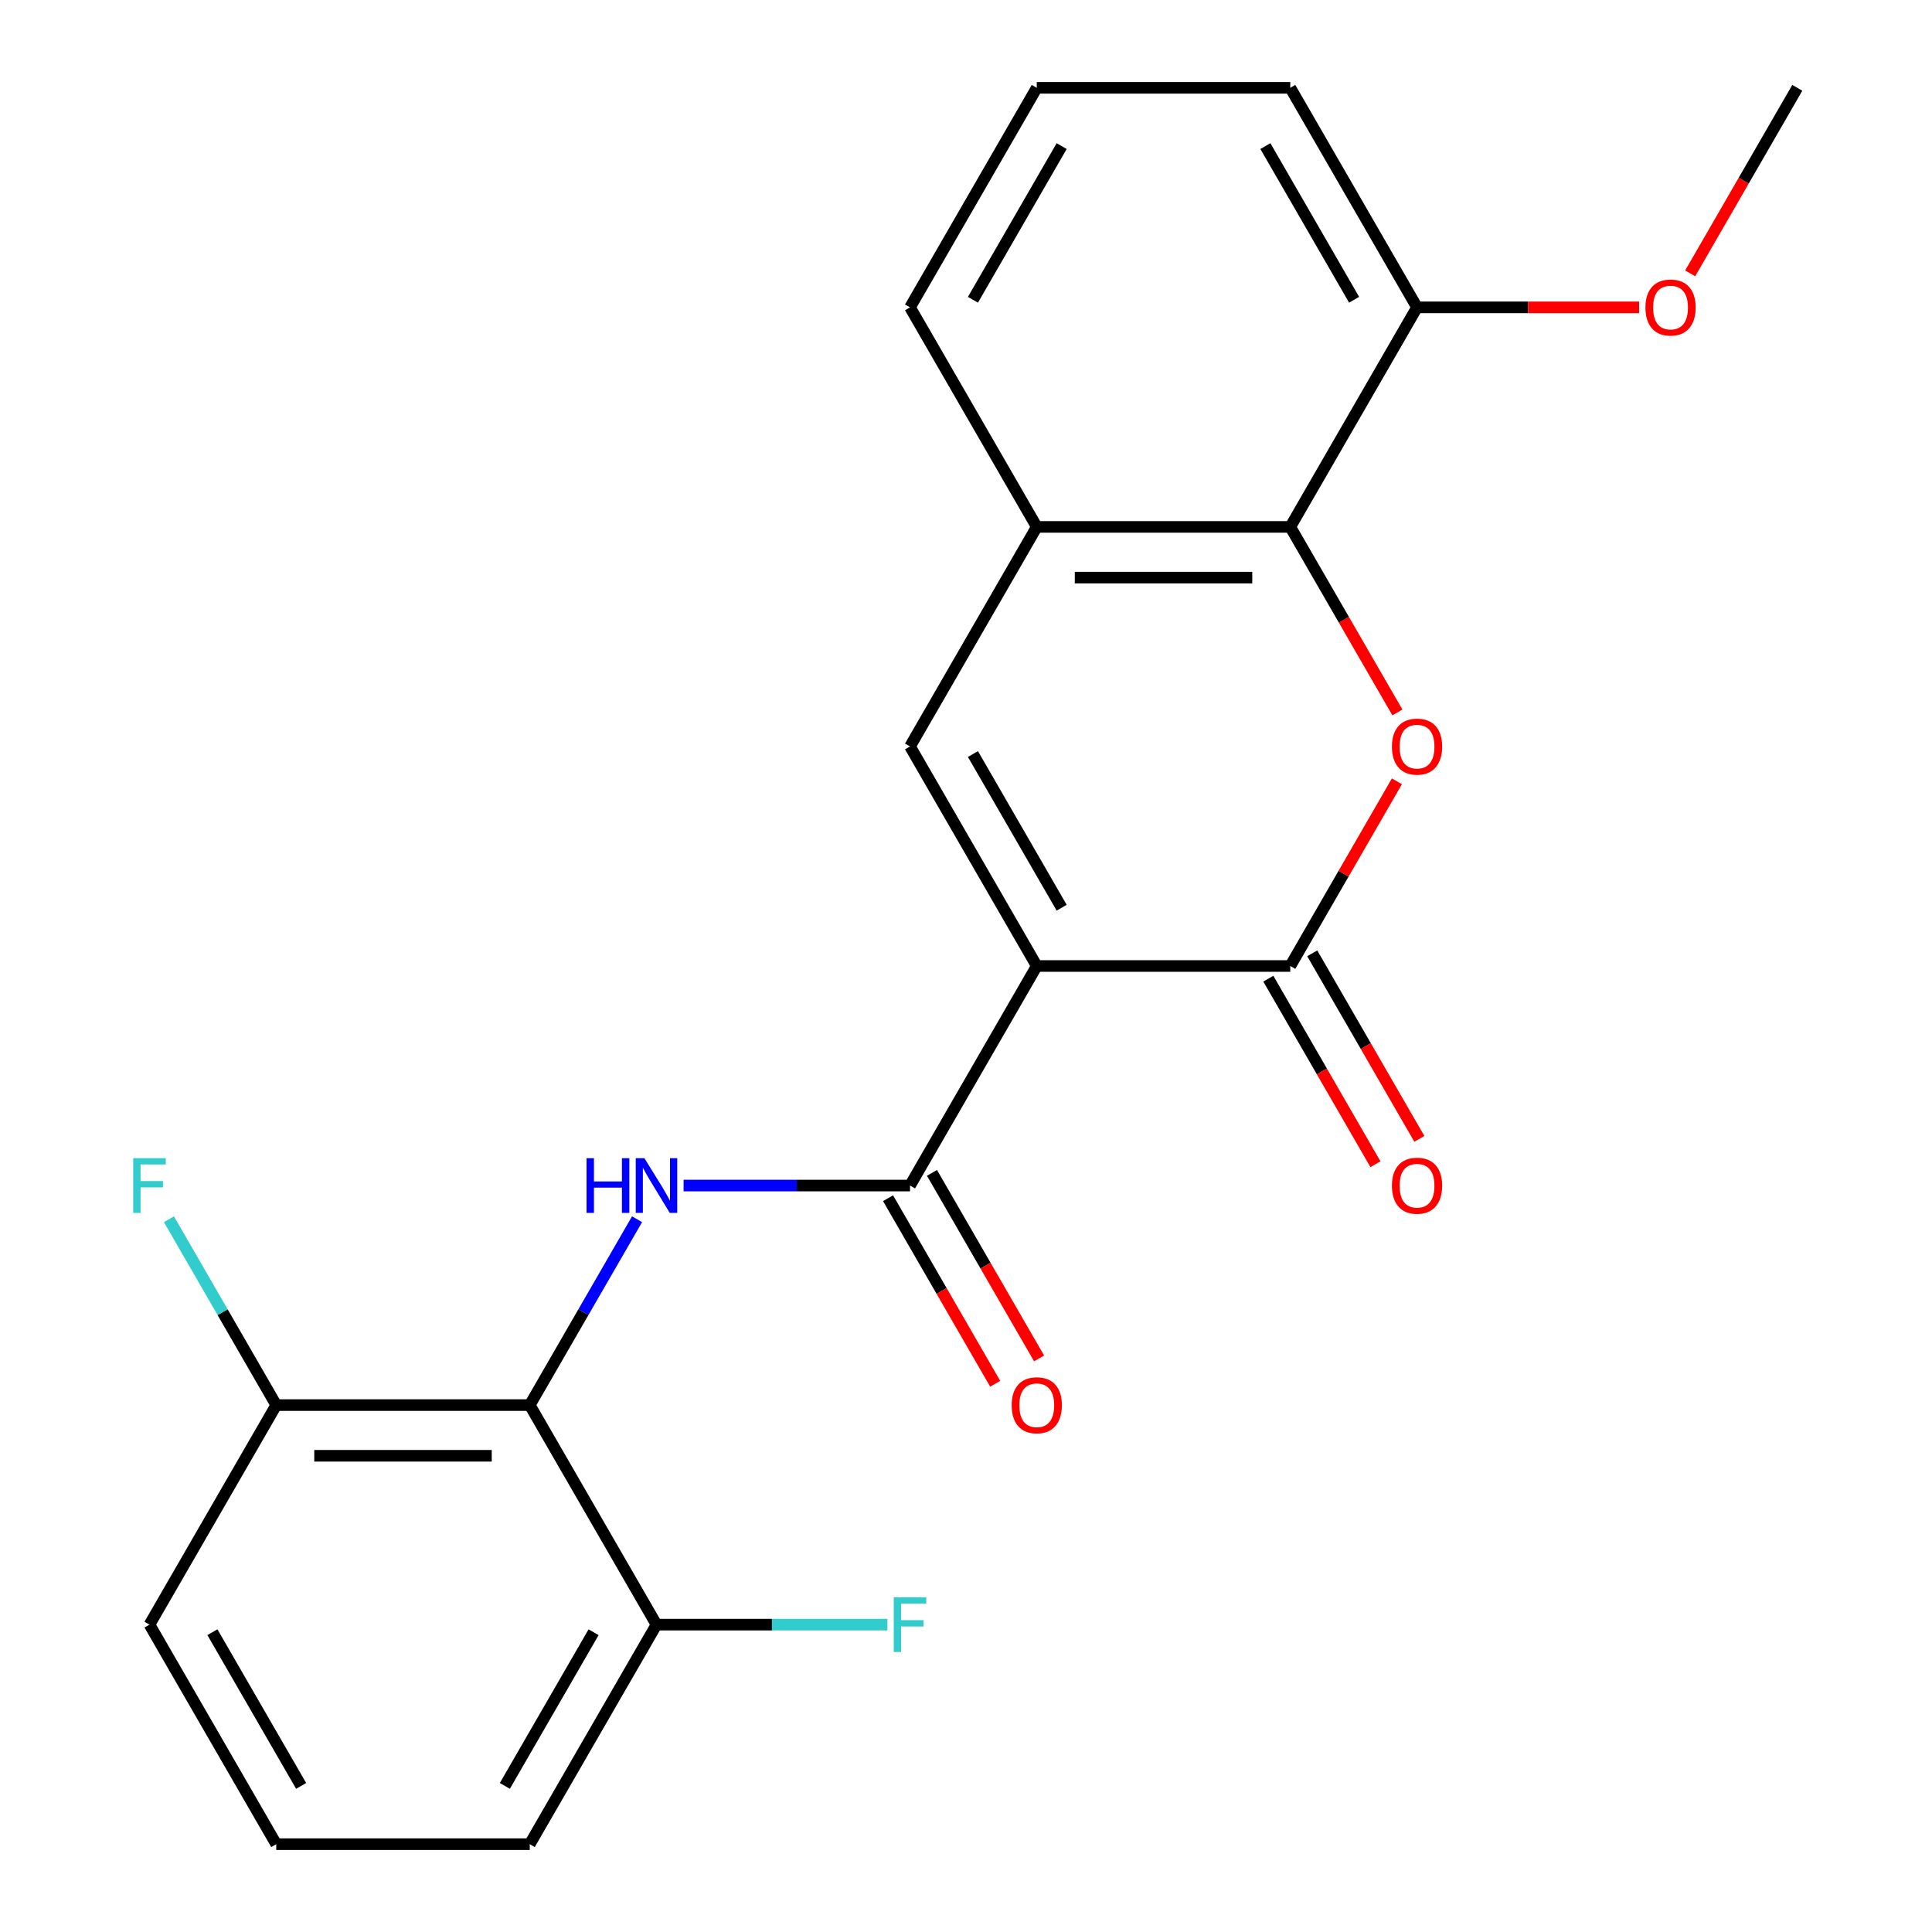 <?xml version='1.0' encoding='iso-8859-1'?>
<svg version='1.1' baseProfile='full'
              xmlns='http://www.w3.org/2000/svg'
                      xmlns:rdkit='http://www.rdkit.org/xml'
                      xmlns:xlink='http://www.w3.org/1999/xlink'
                  xml:space='preserve'
width='1000px' height='1000px' viewBox='0 0 1000 1000'>
<!-- END OF HEADER -->
<rect style='opacity:1.0;fill:#FFFFFF;stroke:none' width='1000' height='1000' x='0' y='0'> </rect>
<path class='bond-0' d='M 536.631,500 L 667.847,500' style='fill:none;fill-rule:evenodd;stroke:#000000;stroke-width:6px;stroke-linecap:butt;stroke-linejoin:miter;stroke-opacity:1' />
<path class='bond-1' d='M 536.631,500 L 471.023,613.636' style='fill:none;fill-rule:evenodd;stroke:#000000;stroke-width:6px;stroke-linecap:butt;stroke-linejoin:miter;stroke-opacity:1' />
<path class='bond-3' d='M 536.631,500 L 471.023,386.364' style='fill:none;fill-rule:evenodd;stroke:#000000;stroke-width:6px;stroke-linecap:butt;stroke-linejoin:miter;stroke-opacity:1' />
<path class='bond-3' d='M 549.517,469.833 L 503.592,390.287' style='fill:none;fill-rule:evenodd;stroke:#000000;stroke-width:6px;stroke-linecap:butt;stroke-linejoin:miter;stroke-opacity:1' />
<path class='bond-2' d='M 667.847,500 L 695.443,452.202' style='fill:none;fill-rule:evenodd;stroke:#000000;stroke-width:6px;stroke-linecap:butt;stroke-linejoin:miter;stroke-opacity:1' />
<path class='bond-2' d='M 695.443,452.202 L 723.04,404.404' style='fill:none;fill-rule:evenodd;stroke:#FF0000;stroke-width:6px;stroke-linecap:butt;stroke-linejoin:miter;stroke-opacity:1' />
<path class='bond-8' d='M 656.484,506.561 L 684.207,554.579' style='fill:none;fill-rule:evenodd;stroke:#000000;stroke-width:6px;stroke-linecap:butt;stroke-linejoin:miter;stroke-opacity:1' />
<path class='bond-8' d='M 684.207,554.579 L 711.93,602.597' style='fill:none;fill-rule:evenodd;stroke:#FF0000;stroke-width:6px;stroke-linecap:butt;stroke-linejoin:miter;stroke-opacity:1' />
<path class='bond-8' d='M 679.211,493.439 L 706.934,541.457' style='fill:none;fill-rule:evenodd;stroke:#000000;stroke-width:6px;stroke-linecap:butt;stroke-linejoin:miter;stroke-opacity:1' />
<path class='bond-8' d='M 706.934,541.457 L 734.657,589.475' style='fill:none;fill-rule:evenodd;stroke:#FF0000;stroke-width:6px;stroke-linecap:butt;stroke-linejoin:miter;stroke-opacity:1' />
<path class='bond-4' d='M 471.023,613.636 L 412.425,613.636' style='fill:none;fill-rule:evenodd;stroke:#000000;stroke-width:6px;stroke-linecap:butt;stroke-linejoin:miter;stroke-opacity:1' />
<path class='bond-4' d='M 412.425,613.636 L 353.828,613.636' style='fill:none;fill-rule:evenodd;stroke:#0000FF;stroke-width:6px;stroke-linecap:butt;stroke-linejoin:miter;stroke-opacity:1' />
<path class='bond-11' d='M 459.66,620.197 L 487.383,668.215' style='fill:none;fill-rule:evenodd;stroke:#000000;stroke-width:6px;stroke-linecap:butt;stroke-linejoin:miter;stroke-opacity:1' />
<path class='bond-11' d='M 487.383,668.215 L 515.106,716.233' style='fill:none;fill-rule:evenodd;stroke:#FF0000;stroke-width:6px;stroke-linecap:butt;stroke-linejoin:miter;stroke-opacity:1' />
<path class='bond-11' d='M 482.387,607.076 L 510.11,655.094' style='fill:none;fill-rule:evenodd;stroke:#000000;stroke-width:6px;stroke-linecap:butt;stroke-linejoin:miter;stroke-opacity:1' />
<path class='bond-11' d='M 510.11,655.094 L 537.833,703.112' style='fill:none;fill-rule:evenodd;stroke:#FF0000;stroke-width:6px;stroke-linecap:butt;stroke-linejoin:miter;stroke-opacity:1' />
<path class='bond-23' d='M 723.294,368.763 L 695.57,320.745' style='fill:none;fill-rule:evenodd;stroke:#FF0000;stroke-width:6px;stroke-linecap:butt;stroke-linejoin:miter;stroke-opacity:1' />
<path class='bond-23' d='M 695.57,320.745 L 667.847,272.727' style='fill:none;fill-rule:evenodd;stroke:#000000;stroke-width:6px;stroke-linecap:butt;stroke-linejoin:miter;stroke-opacity:1' />
<path class='bond-7' d='M 471.023,386.364 L 536.631,272.727' style='fill:none;fill-rule:evenodd;stroke:#000000;stroke-width:6px;stroke-linecap:butt;stroke-linejoin:miter;stroke-opacity:1' />
<path class='bond-5' d='M 329.738,631.077 L 301.969,679.175' style='fill:none;fill-rule:evenodd;stroke:#0000FF;stroke-width:6px;stroke-linecap:butt;stroke-linejoin:miter;stroke-opacity:1' />
<path class='bond-5' d='M 301.969,679.175 L 274.199,727.273' style='fill:none;fill-rule:evenodd;stroke:#000000;stroke-width:6px;stroke-linecap:butt;stroke-linejoin:miter;stroke-opacity:1' />
<path class='bond-9' d='M 274.199,727.273 L 142.983,727.273' style='fill:none;fill-rule:evenodd;stroke:#000000;stroke-width:6px;stroke-linecap:butt;stroke-linejoin:miter;stroke-opacity:1' />
<path class='bond-9' d='M 254.517,753.516 L 162.666,753.516' style='fill:none;fill-rule:evenodd;stroke:#000000;stroke-width:6px;stroke-linecap:butt;stroke-linejoin:miter;stroke-opacity:1' />
<path class='bond-10' d='M 274.199,727.273 L 339.807,840.909' style='fill:none;fill-rule:evenodd;stroke:#000000;stroke-width:6px;stroke-linecap:butt;stroke-linejoin:miter;stroke-opacity:1' />
<path class='bond-6' d='M 667.847,272.727 L 536.631,272.727' style='fill:none;fill-rule:evenodd;stroke:#000000;stroke-width:6px;stroke-linecap:butt;stroke-linejoin:miter;stroke-opacity:1' />
<path class='bond-6' d='M 648.165,298.97 L 556.314,298.97' style='fill:none;fill-rule:evenodd;stroke:#000000;stroke-width:6px;stroke-linecap:butt;stroke-linejoin:miter;stroke-opacity:1' />
<path class='bond-12' d='M 667.847,272.727 L 733.455,159.091' style='fill:none;fill-rule:evenodd;stroke:#000000;stroke-width:6px;stroke-linecap:butt;stroke-linejoin:miter;stroke-opacity:1' />
<path class='bond-16' d='M 536.631,272.727 L 471.023,159.091' style='fill:none;fill-rule:evenodd;stroke:#000000;stroke-width:6px;stroke-linecap:butt;stroke-linejoin:miter;stroke-opacity:1' />
<path class='bond-13' d='M 142.983,727.273 L 115.214,679.175' style='fill:none;fill-rule:evenodd;stroke:#000000;stroke-width:6px;stroke-linecap:butt;stroke-linejoin:miter;stroke-opacity:1' />
<path class='bond-13' d='M 115.214,679.175 L 87.445,631.077' style='fill:none;fill-rule:evenodd;stroke:#33CCCC;stroke-width:6px;stroke-linecap:butt;stroke-linejoin:miter;stroke-opacity:1' />
<path class='bond-20' d='M 142.983,727.273 L 77.375,840.909' style='fill:none;fill-rule:evenodd;stroke:#000000;stroke-width:6px;stroke-linecap:butt;stroke-linejoin:miter;stroke-opacity:1' />
<path class='bond-14' d='M 339.807,840.909 L 399.565,840.909' style='fill:none;fill-rule:evenodd;stroke:#000000;stroke-width:6px;stroke-linecap:butt;stroke-linejoin:miter;stroke-opacity:1' />
<path class='bond-14' d='M 399.565,840.909 L 459.323,840.909' style='fill:none;fill-rule:evenodd;stroke:#33CCCC;stroke-width:6px;stroke-linecap:butt;stroke-linejoin:miter;stroke-opacity:1' />
<path class='bond-19' d='M 339.807,840.909 L 274.199,954.545' style='fill:none;fill-rule:evenodd;stroke:#000000;stroke-width:6px;stroke-linecap:butt;stroke-linejoin:miter;stroke-opacity:1' />
<path class='bond-19' d='M 307.239,844.833 L 261.313,924.378' style='fill:none;fill-rule:evenodd;stroke:#000000;stroke-width:6px;stroke-linecap:butt;stroke-linejoin:miter;stroke-opacity:1' />
<path class='bond-15' d='M 733.455,159.091 L 790.923,159.091' style='fill:none;fill-rule:evenodd;stroke:#000000;stroke-width:6px;stroke-linecap:butt;stroke-linejoin:miter;stroke-opacity:1' />
<path class='bond-15' d='M 790.923,159.091 L 848.391,159.091' style='fill:none;fill-rule:evenodd;stroke:#FF0000;stroke-width:6px;stroke-linecap:butt;stroke-linejoin:miter;stroke-opacity:1' />
<path class='bond-24' d='M 733.455,159.091 L 667.847,45.455' style='fill:none;fill-rule:evenodd;stroke:#000000;stroke-width:6px;stroke-linecap:butt;stroke-linejoin:miter;stroke-opacity:1' />
<path class='bond-24' d='M 700.887,155.167 L 654.961,75.622' style='fill:none;fill-rule:evenodd;stroke:#000000;stroke-width:6px;stroke-linecap:butt;stroke-linejoin:miter;stroke-opacity:1' />
<path class='bond-22' d='M 874.833,141.491 L 902.556,93.472' style='fill:none;fill-rule:evenodd;stroke:#FF0000;stroke-width:6px;stroke-linecap:butt;stroke-linejoin:miter;stroke-opacity:1' />
<path class='bond-22' d='M 902.556,93.472 L 930.279,45.455' style='fill:none;fill-rule:evenodd;stroke:#000000;stroke-width:6px;stroke-linecap:butt;stroke-linejoin:miter;stroke-opacity:1' />
<path class='bond-17' d='M 471.023,159.091 L 536.631,45.455' style='fill:none;fill-rule:evenodd;stroke:#000000;stroke-width:6px;stroke-linecap:butt;stroke-linejoin:miter;stroke-opacity:1' />
<path class='bond-17' d='M 503.592,155.167 L 549.517,75.622' style='fill:none;fill-rule:evenodd;stroke:#000000;stroke-width:6px;stroke-linecap:butt;stroke-linejoin:miter;stroke-opacity:1' />
<path class='bond-21' d='M 536.631,45.455 L 667.847,45.455' style='fill:none;fill-rule:evenodd;stroke:#000000;stroke-width:6px;stroke-linecap:butt;stroke-linejoin:miter;stroke-opacity:1' />
<path class='bond-18' d='M 142.983,954.545 L 274.199,954.545' style='fill:none;fill-rule:evenodd;stroke:#000000;stroke-width:6px;stroke-linecap:butt;stroke-linejoin:miter;stroke-opacity:1' />
<path class='bond-25' d='M 142.983,954.545 L 77.375,840.909' style='fill:none;fill-rule:evenodd;stroke:#000000;stroke-width:6px;stroke-linecap:butt;stroke-linejoin:miter;stroke-opacity:1' />
<path class='bond-25' d='M 155.869,924.378 L 109.944,844.833' style='fill:none;fill-rule:evenodd;stroke:#000000;stroke-width:6px;stroke-linecap:butt;stroke-linejoin:miter;stroke-opacity:1' />
<path  class='atom-3' d='M 720.455 386.444
Q 720.455 379.644, 723.815 375.844
Q 727.175 372.044, 733.455 372.044
Q 739.735 372.044, 743.095 375.844
Q 746.455 379.644, 746.455 386.444
Q 746.455 393.324, 743.055 397.244
Q 739.655 401.124, 733.455 401.124
Q 727.215 401.124, 723.815 397.244
Q 720.455 393.364, 720.455 386.444
M 733.455 397.924
Q 737.775 397.924, 740.095 395.044
Q 742.455 392.124, 742.455 386.444
Q 742.455 380.884, 740.095 378.084
Q 737.775 375.244, 733.455 375.244
Q 729.135 375.244, 726.775 378.044
Q 724.455 380.844, 724.455 386.444
Q 724.455 392.164, 726.775 395.044
Q 729.135 397.924, 733.455 397.924
' fill='#FF0000'/>
<path  class='atom-5' d='M 303.587 599.476
L 307.427 599.476
L 307.427 611.516
L 321.907 611.516
L 321.907 599.476
L 325.747 599.476
L 325.747 627.796
L 321.907 627.796
L 321.907 614.716
L 307.427 614.716
L 307.427 627.796
L 303.587 627.796
L 303.587 599.476
' fill='#0000FF'/>
<path  class='atom-5' d='M 333.547 599.476
L 342.827 614.476
Q 343.747 615.956, 345.227 618.636
Q 346.707 621.316, 346.787 621.476
L 346.787 599.476
L 350.547 599.476
L 350.547 627.796
L 346.667 627.796
L 336.707 611.396
Q 335.547 609.476, 334.307 607.276
Q 333.107 605.076, 332.747 604.396
L 332.747 627.796
L 329.067 627.796
L 329.067 599.476
L 333.547 599.476
' fill='#0000FF'/>
<path  class='atom-9' d='M 720.455 613.716
Q 720.455 606.916, 723.815 603.116
Q 727.175 599.316, 733.455 599.316
Q 739.735 599.316, 743.095 603.116
Q 746.455 606.916, 746.455 613.716
Q 746.455 620.596, 743.055 624.516
Q 739.655 628.396, 733.455 628.396
Q 727.215 628.396, 723.815 624.516
Q 720.455 620.636, 720.455 613.716
M 733.455 625.196
Q 737.775 625.196, 740.095 622.316
Q 742.455 619.396, 742.455 613.716
Q 742.455 608.156, 740.095 605.356
Q 737.775 602.516, 733.455 602.516
Q 729.135 602.516, 726.775 605.316
Q 724.455 608.116, 724.455 613.716
Q 724.455 619.436, 726.775 622.316
Q 729.135 625.196, 733.455 625.196
' fill='#FF0000'/>
<path  class='atom-12' d='M 523.631 727.353
Q 523.631 720.553, 526.991 716.753
Q 530.351 712.953, 536.631 712.953
Q 542.911 712.953, 546.271 716.753
Q 549.631 720.553, 549.631 727.353
Q 549.631 734.233, 546.231 738.153
Q 542.831 742.033, 536.631 742.033
Q 530.391 742.033, 526.991 738.153
Q 523.631 734.273, 523.631 727.353
M 536.631 738.833
Q 540.951 738.833, 543.271 735.953
Q 545.631 733.033, 545.631 727.353
Q 545.631 721.793, 543.271 718.993
Q 540.951 716.153, 536.631 716.153
Q 532.311 716.153, 529.951 718.953
Q 527.631 721.753, 527.631 727.353
Q 527.631 733.073, 529.951 735.953
Q 532.311 738.833, 536.631 738.833
' fill='#FF0000'/>
<path  class='atom-14' d='M 68.955 599.476
L 85.795 599.476
L 85.795 602.716
L 72.755 602.716
L 72.755 611.316
L 84.355 611.316
L 84.355 614.596
L 72.755 614.596
L 72.755 627.796
L 68.955 627.796
L 68.955 599.476
' fill='#33CCCC'/>
<path  class='atom-15' d='M 462.603 826.749
L 479.443 826.749
L 479.443 829.989
L 466.403 829.989
L 466.403 838.589
L 478.003 838.589
L 478.003 841.869
L 466.403 841.869
L 466.403 855.069
L 462.603 855.069
L 462.603 826.749
' fill='#33CCCC'/>
<path  class='atom-16' d='M 851.671 159.171
Q 851.671 152.371, 855.031 148.571
Q 858.391 144.771, 864.671 144.771
Q 870.951 144.771, 874.311 148.571
Q 877.671 152.371, 877.671 159.171
Q 877.671 166.051, 874.271 169.971
Q 870.871 173.851, 864.671 173.851
Q 858.431 173.851, 855.031 169.971
Q 851.671 166.091, 851.671 159.171
M 864.671 170.651
Q 868.991 170.651, 871.311 167.771
Q 873.671 164.851, 873.671 159.171
Q 873.671 153.611, 871.311 150.811
Q 868.991 147.971, 864.671 147.971
Q 860.351 147.971, 857.991 150.771
Q 855.671 153.571, 855.671 159.171
Q 855.671 164.891, 857.991 167.771
Q 860.351 170.651, 864.671 170.651
' fill='#FF0000'/>
</svg>
